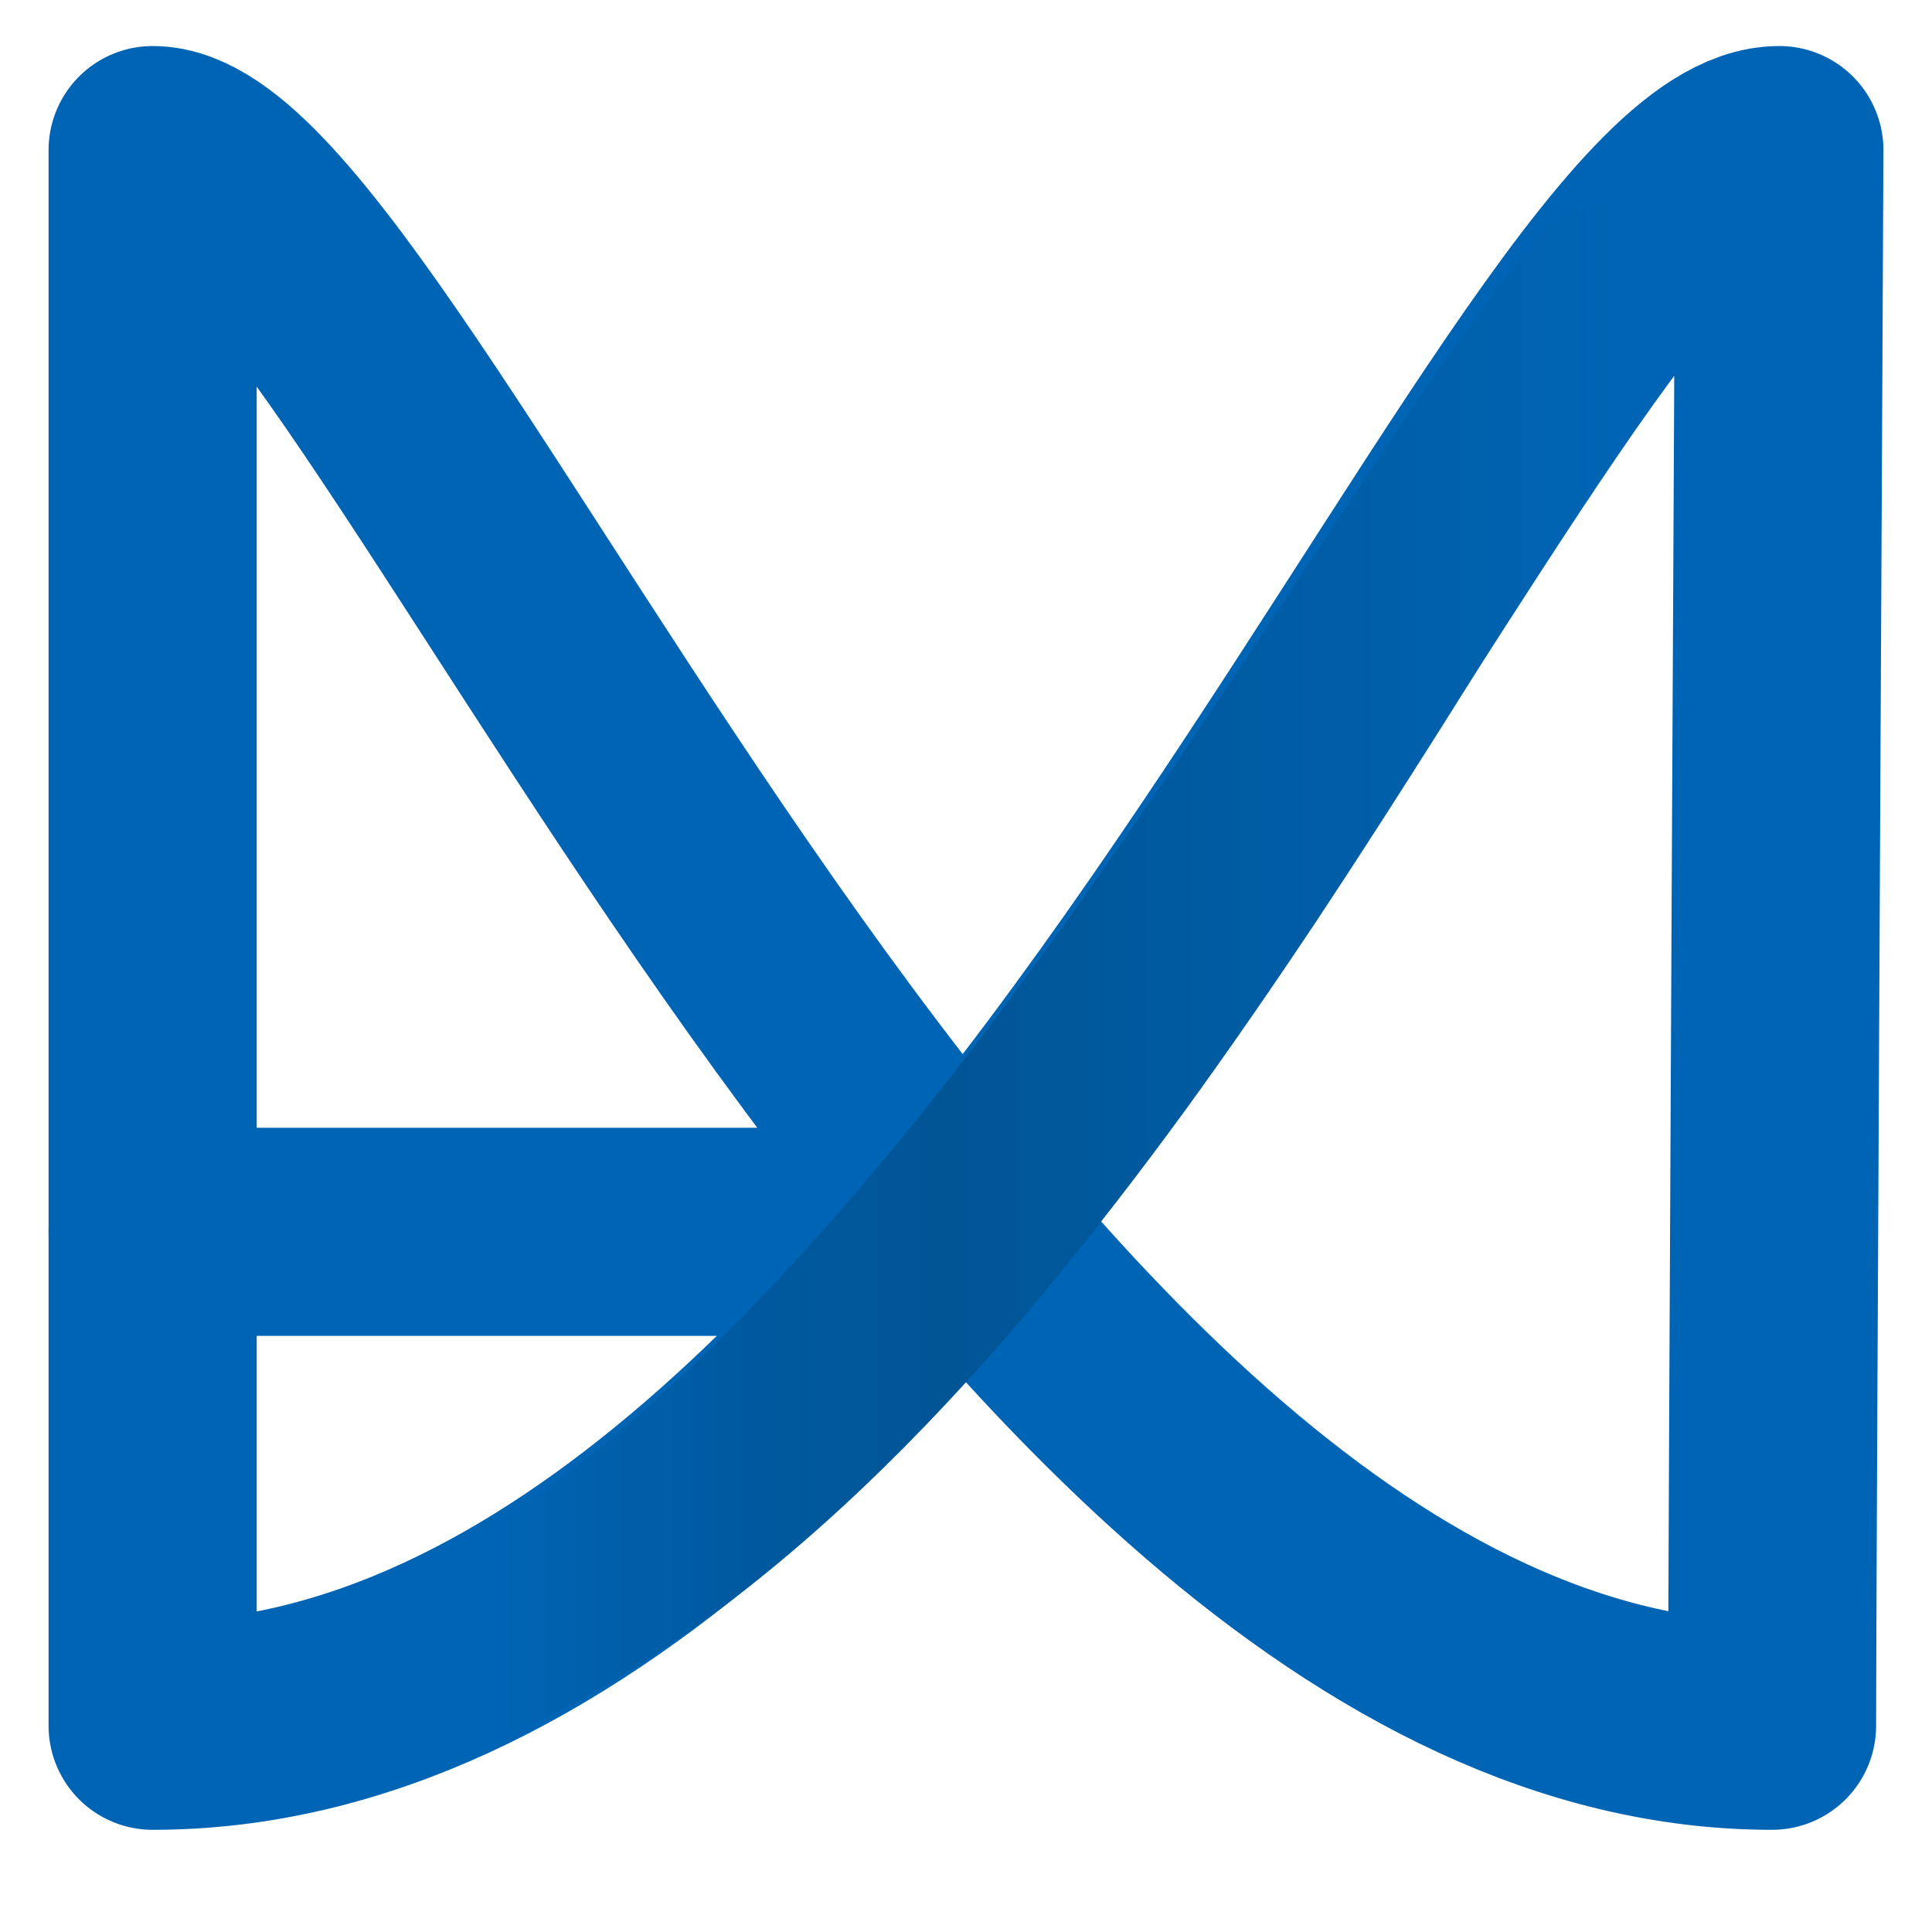 <?xml version="1.0" encoding="UTF-8"?>
<svg id="Layer_1" data-name="Layer 1" xmlns="http://www.w3.org/2000/svg" xmlns:xlink="http://www.w3.org/1999/xlink" viewBox="0 0 1000 1000">
  <defs>
    <style>
      .cls-1 {
        fill: url(#linear-gradient);
      }

      .cls-2 {
        stroke-width: 45.35px;
      }

      .cls-2, .cls-3 {
        fill: none;
        stroke: #0064b4;
        stroke-linecap: round;
        stroke-linejoin: round;
      }

      .cls-3 {
        stroke-width: 107.72px;
      }
    </style>
    <linearGradient id="linear-gradient" x1="176.37" y1="506.29" x2="887.03" y2="506.29" gradientUnits="userSpaceOnUse">
      <stop offset=".11" stop-color="#0064b4"/>
      <stop offset=".3" stop-color="#00599f"/>
      <stop offset=".44" stop-color="#005595"/>
      <stop offset=".93" stop-color="#0064b4"/>
    </linearGradient>
  </defs>
  <path class="cls-3" d="M79,893.25V77.69c119.17,0,423.78,815.56,838.21,815.56,0-70.27,3.79-795.97,3.79-815.56-131.72,0-420.92,815.56-842,815.56Z"/>
  <path class="cls-2" d="M110.17,92.38c159.57,147.25,434.75,800.87,808.02,800.87,0-15.18.17-60.15.45-121.9"/>
  <line class="cls-3" x1="79" y1="637.58" x2="504.13" y2="637.58"/>
  <path class="cls-1" d="M871.58,182.31c-10.81,14.9-21.37,30.51-31.88,46.4-5.25,7.94-10.46,15.99-15.65,24.07-5.22,8.07-10.41,16.21-15.59,24.38l-62.32,99.21c-21.01,33.24-42.32,66.53-64.23,99.62-22.01,33.03-44.62,65.89-68.14,98.31-23.62,32.36-48.18,64.28-74.08,95.45-25.9,31.17-53.24,61.52-82.7,90.31-29.43,28.8-60.93,56.16-95.2,80.77-8.57,6.14-17.31,12.11-26.23,17.89-8.92,5.77-18.06,11.27-27.34,16.6-18.59,10.61-37.97,20.21-58.11,28.4-24.75,10.06-52.97-1.86-63.02-26.61-9.5-23.38.61-49.86,22.62-61.19l.67-.34c15.55-7.95,30.78-16.82,45.7-26.48,7.46-4.83,14.81-9.89,22.1-15.11,7.3-5.2,14.51-10.6,21.63-16.18,28.5-22.27,55.69-47.11,81.81-73.5,52.07-53.05,100.38-111.72,145.65-173.4,22.78-30.75,44.92-62.22,66.67-94.15,21.83-31.88,43.3-64.22,64.77-96.8,21.57-32.53,42.99-65.38,65.23-98.17,5.56-8.21,11.15-16.42,16.81-24.62,5.69-8.19,11.42-16.39,17.28-24.58,11.64-16.4,23.83-32.7,36.73-48.97,16.59-20.92,47-24.43,67.92-7.85,20.35,16.13,24.23,45.34,9.17,66.17l-.27.37Z"/>
</svg>